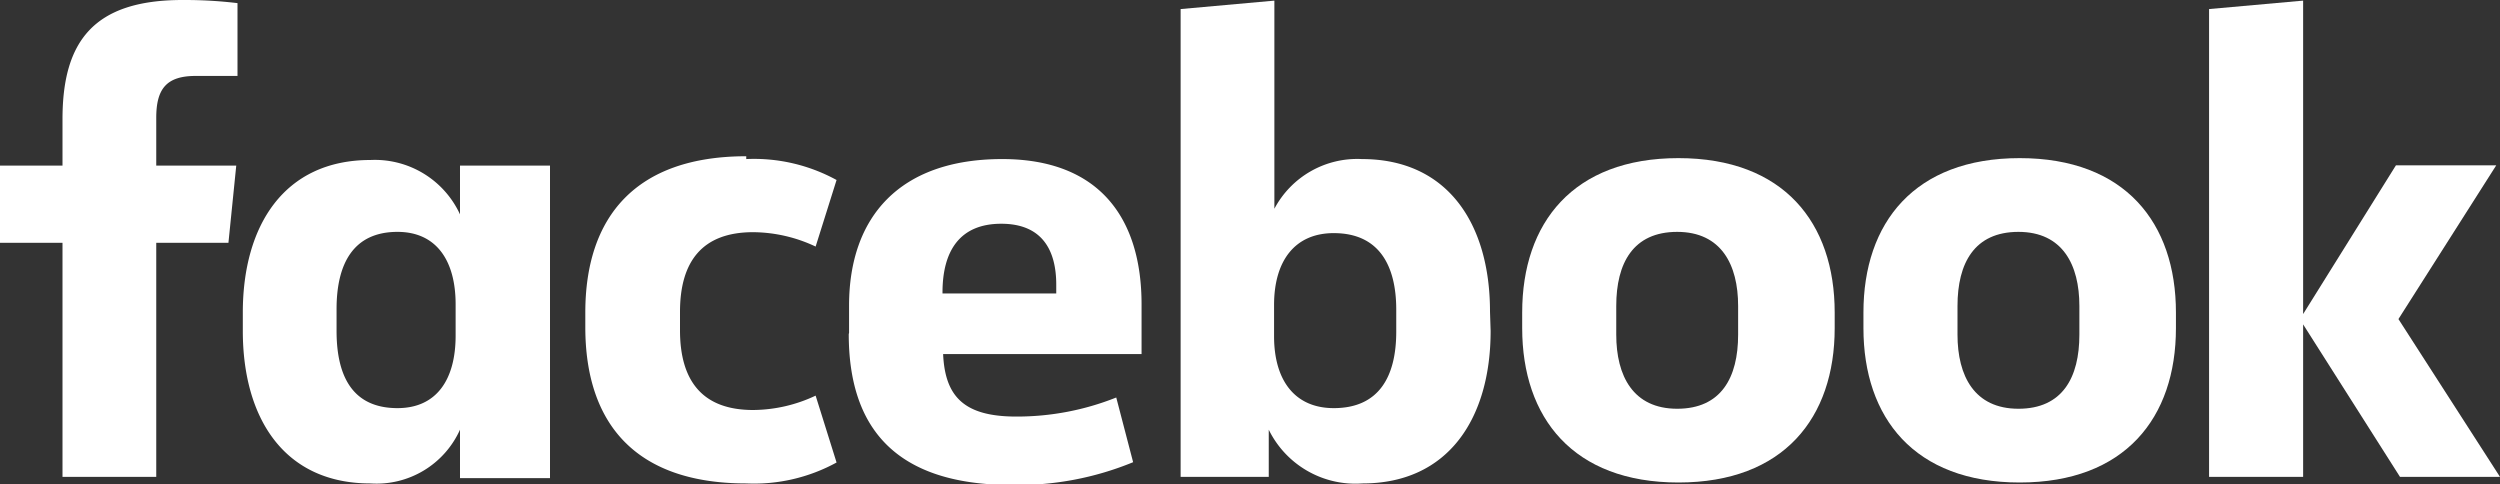 <svg id="Layer_1" data-name="Layer 1" xmlns="http://www.w3.org/2000/svg" viewBox="0 0 80 15.49"><rect x="0" y="0" width="80" height="15.49" fill="#333333" stroke="none"/><defs><style>.cls-1{fill:#fff;}</style></defs><title>工作區域 3</title><path id="_路徑_" data-name="&lt;路徑&gt;" class="cls-1" d="M6.26,2.43C5.32,2.43,5,2.85,5,3.77V5.3H7.56L7.31,7.77H5v7.49H2V7.77H0V5.3H2V3.81C2,1.32,3,0,5.84,0A14.25,14.25,0,0,1,7.6.1V2.43"/><path class="cls-1" d="M7.77,10c0-2.78,1.32-4.88,4.08-4.88a3,3,0,0,1,2.87,1.74V5.3H17.6v10H14.72V13.75a2.93,2.93,0,0,1-2.87,1.72c-2.76,0-4.08-2.09-4.08-4.88m3,0c0,1.49.54,2.47,1.95,2.47,1.24,0,1.86-.9,1.86-2.32v-1c0-1.42-.63-2.32-1.86-2.32-1.4,0-1.95,1-1.95,2.47Z"/><path id="_路徑_2" data-name="&lt;路徑&gt;" class="cls-1" d="M23.88,5.09a5.5,5.5,0,0,1,2.89.67L26.1,7.89a4.74,4.74,0,0,0-2-.46c-1.63,0-2.34.94-2.34,2.55v.59c0,1.61.71,2.55,2.34,2.55a4.74,4.74,0,0,0,2-.46l.67,2.14a5.5,5.5,0,0,1-2.89.67c-3.54,0-5.15-1.91-5.15-5V10c0-3.06,1.61-5,5.15-5"/><path class="cls-1" d="M27.17,10.65V9.78c0-2.83,1.61-4.69,4.9-4.69,3.1,0,4.46,1.88,4.46,4.65v1.59H30.18c.06,1.36.67,2,2.34,2a8.58,8.58,0,0,0,3.2-.61l.54,2.07a9.72,9.72,0,0,1-3.87.73c-3.81,0-5.23-1.9-5.23-4.83m3-1.3h3.64V9.11c0-1.09-.44-1.95-1.76-1.95s-1.88.86-1.88,2.2"/><path class="cls-1" d="M47.7,10.59c0,2.78-1.34,4.88-4.1,4.88a3.09,3.09,0,0,1-3-1.72v1.51H37.78V.29l3-.27V6.68a3,3,0,0,1,2.8-1.59c2.76,0,4.1,2.09,4.1,4.88m-3-.06c0-1.4-.54-2.45-2-2.45-1.24,0-1.91.88-1.91,2.3v1c0,1.42.67,2.3,1.91,2.3,1.44,0,2-1,2-2.45Z"/><path class="cls-1" d="M48.71,10.53V10c0-2.87,1.63-4.94,5-4.94s5,2.07,5,4.94v.5c0,2.87-1.63,4.94-5,4.94s-5-2.07-5-4.94m6.91-.71c0-1.32-.54-2.37-1.95-2.37s-1.95,1-1.95,2.37v.92c0,1.32.54,2.37,1.95,2.37s1.95-1,1.95-2.37Z"/><path class="cls-1" d="M59.63,10.53V10c0-2.87,1.63-4.94,5-4.94s5,2.07,5,4.94v.5c0,2.87-1.63,4.94-5,4.94s-5-2.07-5-4.94m6.91-.71c0-1.32-.54-2.37-1.95-2.37s-1.95,1-1.95,2.37v.92c0,1.32.54,2.37,1.95,2.37s1.95-1,1.95-2.37Z"/><polyline id="_路徑_3" data-name="&lt;路徑&gt;" class="cls-1" points="73.7 10.05 76.67 5.29 79.88 5.29 76.75 10.21 80 15.26 76.8 15.26 73.7 10.38 73.7 15.26 70.69 15.26 70.69 0.29 73.7 0.02"/></svg>
